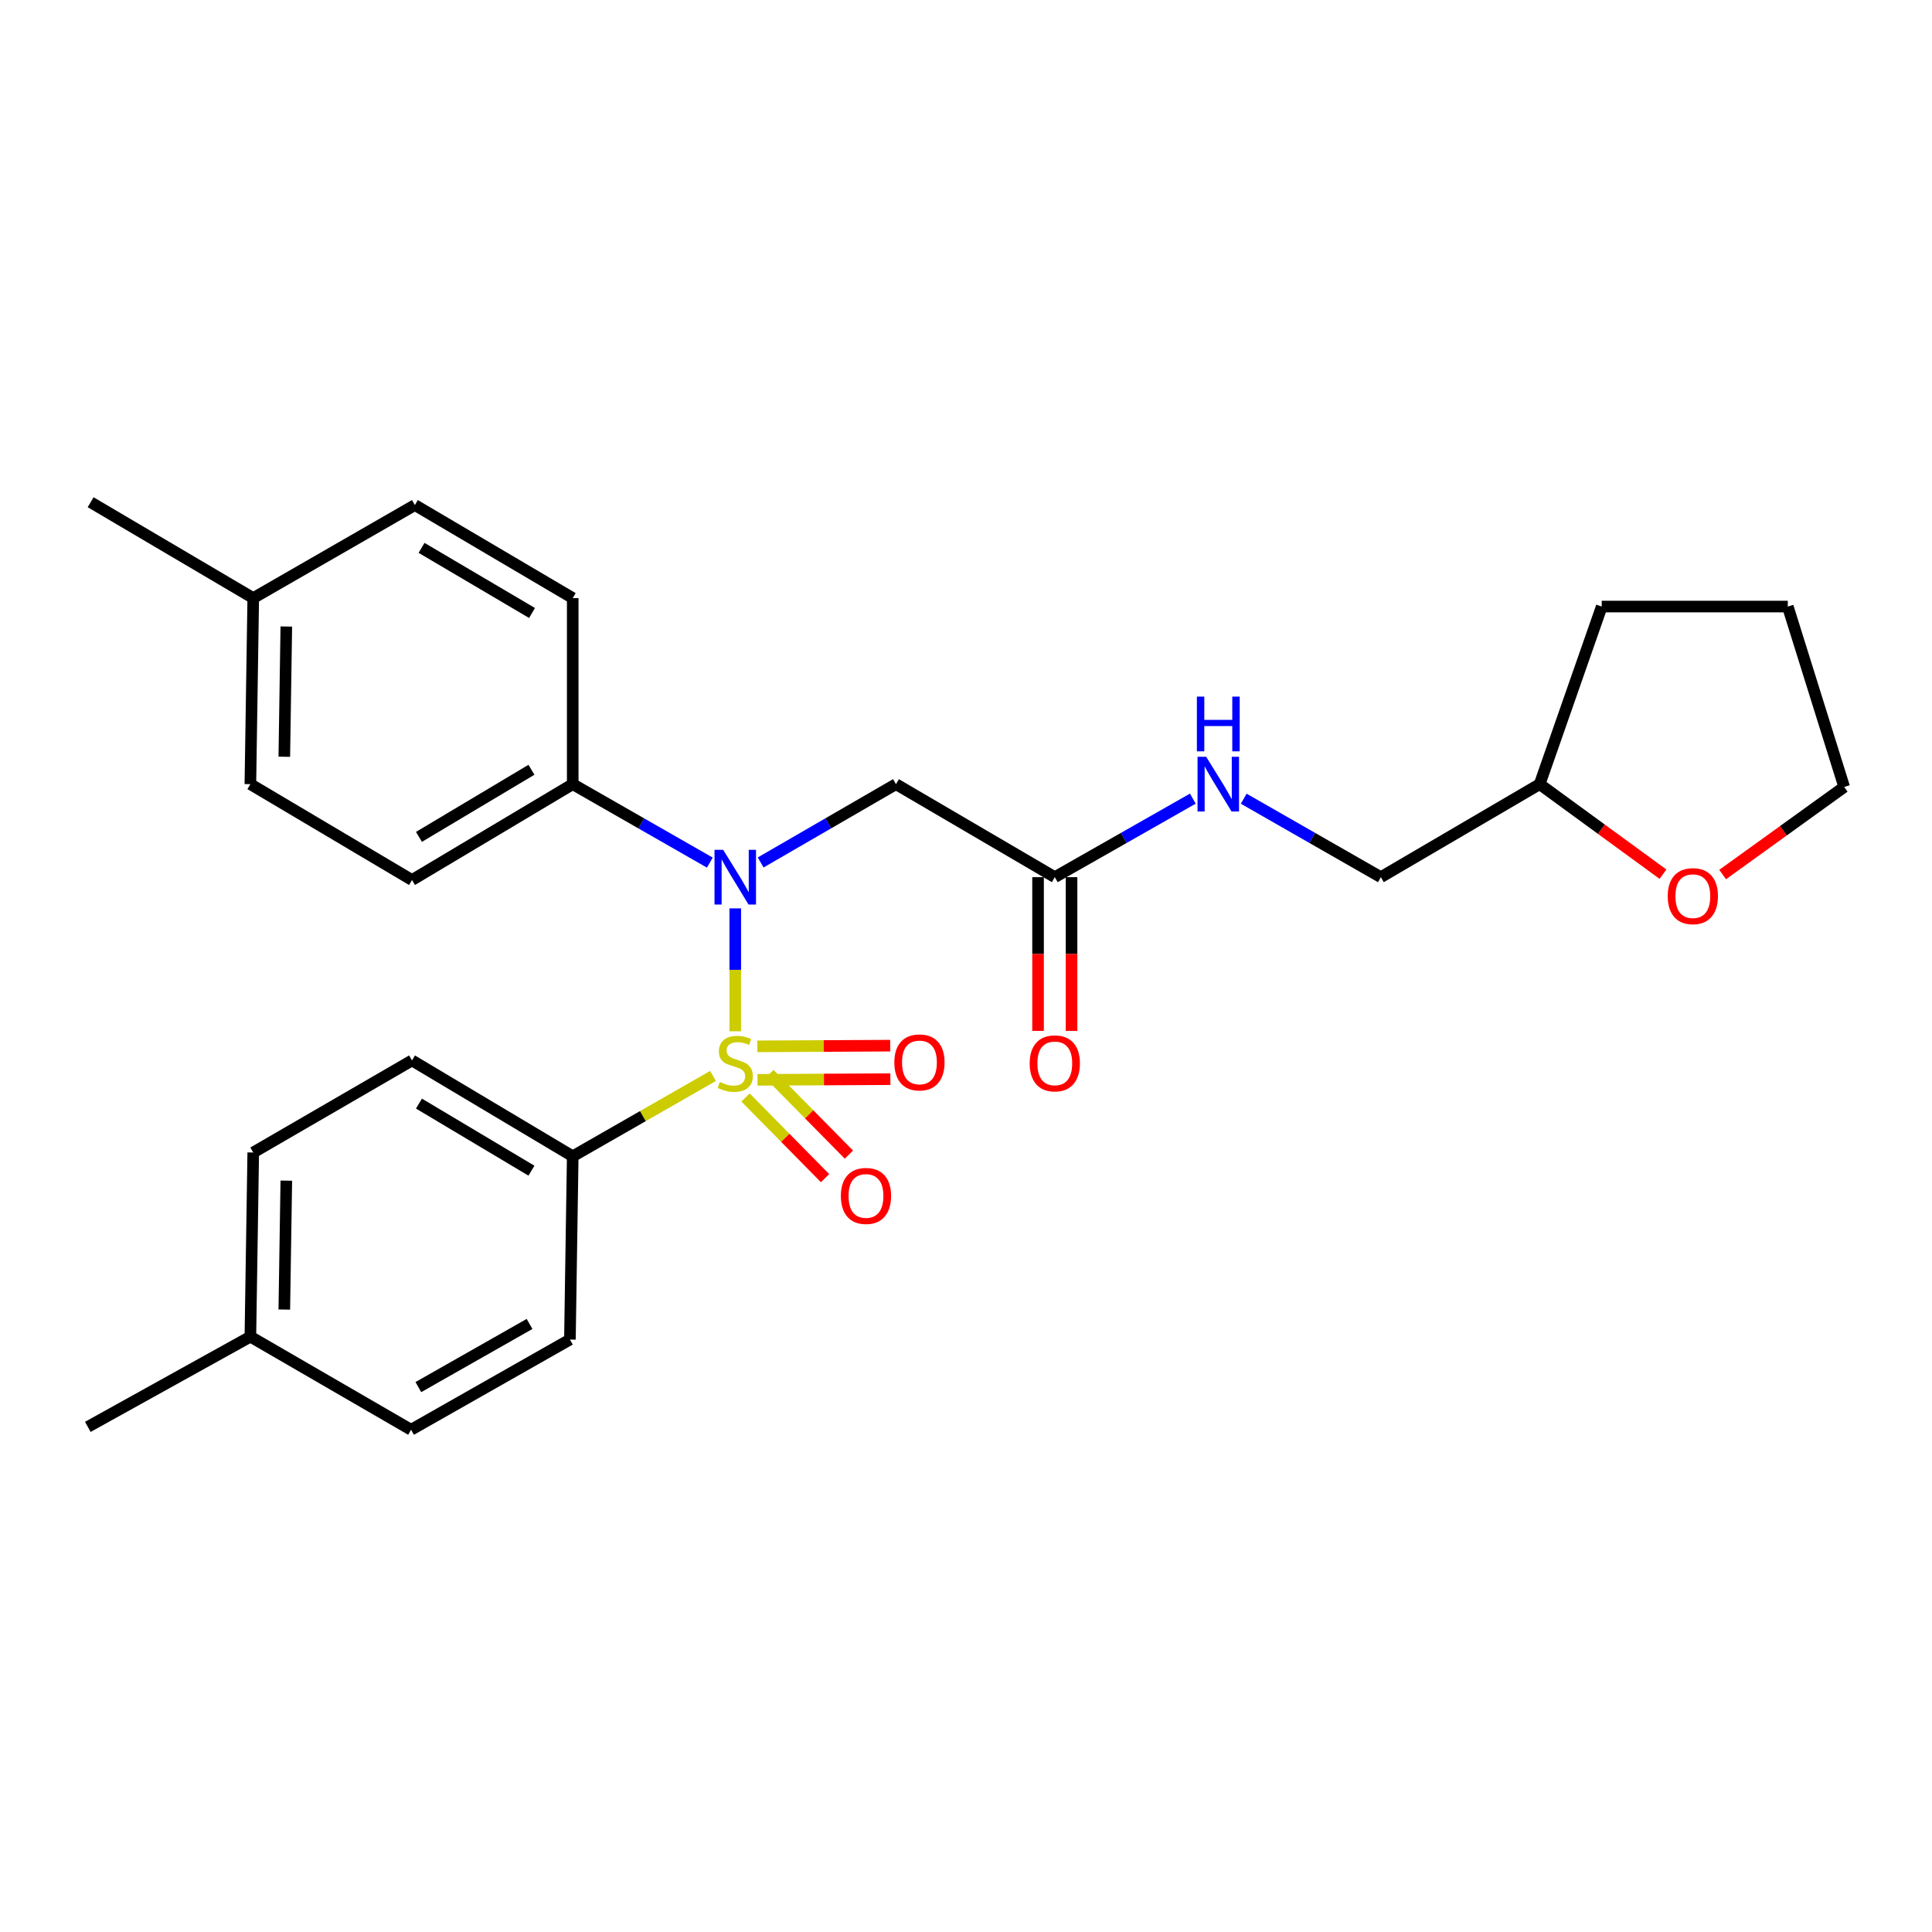 <?xml version='1.0' encoding='iso-8859-1'?>
<svg version='1.1' baseProfile='full'
              xmlns='http://www.w3.org/2000/svg'
                      xmlns:rdkit='http://www.rdkit.org/xml'
                      xmlns:xlink='http://www.w3.org/1999/xlink'
                  xml:space='preserve'
width='1000px' height='1000px' viewBox='0 0 1000 1000'>
<!-- END OF HEADER -->
<rect style='opacity:1.0;fill:#FFFFFF;stroke:none' width='1000' height='1000' x='0' y='0'> </rect>
<path class='bond-0' d='M 380.571,533.789 L 380.571,501.981' style='fill:none;fill-rule:evenodd;stroke:#CCCC00;stroke-width:6px;stroke-linecap:butt;stroke-linejoin:miter;stroke-opacity:1' />
<path class='bond-0' d='M 380.571,501.981 L 380.571,470.173' style='fill:none;fill-rule:evenodd;stroke:#0000FF;stroke-width:6px;stroke-linecap:butt;stroke-linejoin:miter;stroke-opacity:1' />
<path class='bond-2' d='M 369.068,556.904 L 332.754,577.699' style='fill:none;fill-rule:evenodd;stroke:#CCCC00;stroke-width:6px;stroke-linecap:butt;stroke-linejoin:miter;stroke-opacity:1' />
<path class='bond-2' d='M 332.754,577.699 L 296.441,598.495' style='fill:none;fill-rule:evenodd;stroke:#000000;stroke-width:6px;stroke-linecap:butt;stroke-linejoin:miter;stroke-opacity:1' />
<path class='bond-4' d='M 385.887,568.057 L 406.471,588.934' style='fill:none;fill-rule:evenodd;stroke:#CCCC00;stroke-width:6px;stroke-linecap:butt;stroke-linejoin:miter;stroke-opacity:1' />
<path class='bond-4' d='M 406.471,588.934 L 427.055,609.811' style='fill:none;fill-rule:evenodd;stroke:#FF0000;stroke-width:6px;stroke-linecap:butt;stroke-linejoin:miter;stroke-opacity:1' />
<path class='bond-4' d='M 398.235,555.882 L 418.819,576.759' style='fill:none;fill-rule:evenodd;stroke:#CCCC00;stroke-width:6px;stroke-linecap:butt;stroke-linejoin:miter;stroke-opacity:1' />
<path class='bond-4' d='M 418.819,576.759 L 439.403,597.636' style='fill:none;fill-rule:evenodd;stroke:#FF0000;stroke-width:6px;stroke-linecap:butt;stroke-linejoin:miter;stroke-opacity:1' />
<path class='bond-5' d='M 392.079,558.928 L 426.467,558.751' style='fill:none;fill-rule:evenodd;stroke:#CCCC00;stroke-width:6px;stroke-linecap:butt;stroke-linejoin:miter;stroke-opacity:1' />
<path class='bond-5' d='M 426.467,558.751 L 460.854,558.573' style='fill:none;fill-rule:evenodd;stroke:#FF0000;stroke-width:6px;stroke-linecap:butt;stroke-linejoin:miter;stroke-opacity:1' />
<path class='bond-5' d='M 391.99,541.587 L 426.377,541.41' style='fill:none;fill-rule:evenodd;stroke:#CCCC00;stroke-width:6px;stroke-linecap:butt;stroke-linejoin:miter;stroke-opacity:1' />
<path class='bond-5' d='M 426.377,541.41 L 460.765,541.233' style='fill:none;fill-rule:evenodd;stroke:#FF0000;stroke-width:6px;stroke-linecap:butt;stroke-linejoin:miter;stroke-opacity:1' />
<path class='bond-1' d='M 393.714,446.412 L 428.731,426.146' style='fill:none;fill-rule:evenodd;stroke:#0000FF;stroke-width:6px;stroke-linecap:butt;stroke-linejoin:miter;stroke-opacity:1' />
<path class='bond-1' d='M 428.731,426.146 L 463.748,405.879' style='fill:none;fill-rule:evenodd;stroke:#000000;stroke-width:6px;stroke-linecap:butt;stroke-linejoin:miter;stroke-opacity:1' />
<path class='bond-6' d='M 367.408,446.487 L 331.924,426.183' style='fill:none;fill-rule:evenodd;stroke:#0000FF;stroke-width:6px;stroke-linecap:butt;stroke-linejoin:miter;stroke-opacity:1' />
<path class='bond-6' d='M 331.924,426.183 L 296.441,405.879' style='fill:none;fill-rule:evenodd;stroke:#000000;stroke-width:6px;stroke-linecap:butt;stroke-linejoin:miter;stroke-opacity:1' />
<path class='bond-3' d='M 463.748,405.879 L 545.962,454.018' style='fill:none;fill-rule:evenodd;stroke:#000000;stroke-width:6px;stroke-linecap:butt;stroke-linejoin:miter;stroke-opacity:1' />
<path class='bond-10' d='M 296.441,598.495 L 213.254,548.881' style='fill:none;fill-rule:evenodd;stroke:#000000;stroke-width:6px;stroke-linecap:butt;stroke-linejoin:miter;stroke-opacity:1' />
<path class='bond-10' d='M 275.08,605.946 L 216.849,571.216' style='fill:none;fill-rule:evenodd;stroke:#000000;stroke-width:6px;stroke-linecap:butt;stroke-linejoin:miter;stroke-opacity:1' />
<path class='bond-11' d='M 296.441,598.495 L 294.986,693.348' style='fill:none;fill-rule:evenodd;stroke:#000000;stroke-width:6px;stroke-linecap:butt;stroke-linejoin:miter;stroke-opacity:1' />
<path class='bond-7' d='M 545.962,454.018 L 581.686,433.696' style='fill:none;fill-rule:evenodd;stroke:#000000;stroke-width:6px;stroke-linecap:butt;stroke-linejoin:miter;stroke-opacity:1' />
<path class='bond-7' d='M 581.686,433.696 L 617.41,413.373' style='fill:none;fill-rule:evenodd;stroke:#0000FF;stroke-width:6px;stroke-linecap:butt;stroke-linejoin:miter;stroke-opacity:1' />
<path class='bond-8' d='M 537.292,454.018 L 537.292,493.804' style='fill:none;fill-rule:evenodd;stroke:#000000;stroke-width:6px;stroke-linecap:butt;stroke-linejoin:miter;stroke-opacity:1' />
<path class='bond-8' d='M 537.292,493.804 L 537.292,533.589' style='fill:none;fill-rule:evenodd;stroke:#FF0000;stroke-width:6px;stroke-linecap:butt;stroke-linejoin:miter;stroke-opacity:1' />
<path class='bond-8' d='M 554.633,454.018 L 554.633,493.804' style='fill:none;fill-rule:evenodd;stroke:#000000;stroke-width:6px;stroke-linecap:butt;stroke-linejoin:miter;stroke-opacity:1' />
<path class='bond-8' d='M 554.633,493.804 L 554.633,533.589' style='fill:none;fill-rule:evenodd;stroke:#FF0000;stroke-width:6px;stroke-linecap:butt;stroke-linejoin:miter;stroke-opacity:1' />
<path class='bond-12' d='M 296.441,405.879 L 213.254,455.502' style='fill:none;fill-rule:evenodd;stroke:#000000;stroke-width:6px;stroke-linecap:butt;stroke-linejoin:miter;stroke-opacity:1' />
<path class='bond-12' d='M 275.079,398.43 L 216.848,433.166' style='fill:none;fill-rule:evenodd;stroke:#000000;stroke-width:6px;stroke-linecap:butt;stroke-linejoin:miter;stroke-opacity:1' />
<path class='bond-13' d='M 296.441,405.879 L 296.441,309.571' style='fill:none;fill-rule:evenodd;stroke:#000000;stroke-width:6px;stroke-linecap:butt;stroke-linejoin:miter;stroke-opacity:1' />
<path class='bond-14' d='M 643.748,413.41 L 679.236,433.714' style='fill:none;fill-rule:evenodd;stroke:#0000FF;stroke-width:6px;stroke-linecap:butt;stroke-linejoin:miter;stroke-opacity:1' />
<path class='bond-14' d='M 679.236,433.714 L 714.725,454.018' style='fill:none;fill-rule:evenodd;stroke:#000000;stroke-width:6px;stroke-linecap:butt;stroke-linejoin:miter;stroke-opacity:1' />
<path class='bond-9' d='M 860.76,452.484 L 828.844,429.182' style='fill:none;fill-rule:evenodd;stroke:#FF0000;stroke-width:6px;stroke-linecap:butt;stroke-linejoin:miter;stroke-opacity:1' />
<path class='bond-9' d='M 828.844,429.182 L 796.929,405.879' style='fill:none;fill-rule:evenodd;stroke:#000000;stroke-width:6px;stroke-linecap:butt;stroke-linejoin:miter;stroke-opacity:1' />
<path class='bond-22' d='M 891.628,452.663 L 923.087,429.998' style='fill:none;fill-rule:evenodd;stroke:#FF0000;stroke-width:6px;stroke-linecap:butt;stroke-linejoin:miter;stroke-opacity:1' />
<path class='bond-22' d='M 923.087,429.998 L 954.545,407.334' style='fill:none;fill-rule:evenodd;stroke:#000000;stroke-width:6px;stroke-linecap:butt;stroke-linejoin:miter;stroke-opacity:1' />
<path class='bond-18' d='M 213.254,548.881 L 131.079,596.529' style='fill:none;fill-rule:evenodd;stroke:#000000;stroke-width:6px;stroke-linecap:butt;stroke-linejoin:miter;stroke-opacity:1' />
<path class='bond-19' d='M 294.986,693.348 L 212.772,740.042' style='fill:none;fill-rule:evenodd;stroke:#000000;stroke-width:6px;stroke-linecap:butt;stroke-linejoin:miter;stroke-opacity:1' />
<path class='bond-19' d='M 274.09,685.274 L 216.54,717.96' style='fill:none;fill-rule:evenodd;stroke:#000000;stroke-width:6px;stroke-linecap:butt;stroke-linejoin:miter;stroke-opacity:1' />
<path class='bond-17' d='M 213.254,455.502 L 129.595,405.879' style='fill:none;fill-rule:evenodd;stroke:#000000;stroke-width:6px;stroke-linecap:butt;stroke-linejoin:miter;stroke-opacity:1' />
<path class='bond-16' d='M 296.441,309.571 L 214.747,261.413' style='fill:none;fill-rule:evenodd;stroke:#000000;stroke-width:6px;stroke-linecap:butt;stroke-linejoin:miter;stroke-opacity:1' />
<path class='bond-16' d='M 275.38,317.286 L 218.195,283.575' style='fill:none;fill-rule:evenodd;stroke:#000000;stroke-width:6px;stroke-linecap:butt;stroke-linejoin:miter;stroke-opacity:1' />
<path class='bond-15' d='M 714.725,454.018 L 796.929,405.879' style='fill:none;fill-rule:evenodd;stroke:#000000;stroke-width:6px;stroke-linecap:butt;stroke-linejoin:miter;stroke-opacity:1' />
<path class='bond-25' d='M 796.929,405.879 L 829.057,313.955' style='fill:none;fill-rule:evenodd;stroke:#000000;stroke-width:6px;stroke-linecap:butt;stroke-linejoin:miter;stroke-opacity:1' />
<path class='bond-20' d='M 214.747,261.413 L 131.079,309.571' style='fill:none;fill-rule:evenodd;stroke:#000000;stroke-width:6px;stroke-linecap:butt;stroke-linejoin:miter;stroke-opacity:1' />
<path class='bond-28' d='M 129.595,405.879 L 131.079,309.571' style='fill:none;fill-rule:evenodd;stroke:#000000;stroke-width:6px;stroke-linecap:butt;stroke-linejoin:miter;stroke-opacity:1' />
<path class='bond-28' d='M 147.156,391.7 L 148.195,324.285' style='fill:none;fill-rule:evenodd;stroke:#000000;stroke-width:6px;stroke-linecap:butt;stroke-linejoin:miter;stroke-opacity:1' />
<path class='bond-27' d='M 131.079,596.529 L 129.595,691.855' style='fill:none;fill-rule:evenodd;stroke:#000000;stroke-width:6px;stroke-linecap:butt;stroke-linejoin:miter;stroke-opacity:1' />
<path class='bond-27' d='M 148.195,611.098 L 147.156,677.826' style='fill:none;fill-rule:evenodd;stroke:#000000;stroke-width:6px;stroke-linecap:butt;stroke-linejoin:miter;stroke-opacity:1' />
<path class='bond-21' d='M 212.772,740.042 L 129.595,691.855' style='fill:none;fill-rule:evenodd;stroke:#000000;stroke-width:6px;stroke-linecap:butt;stroke-linejoin:miter;stroke-opacity:1' />
<path class='bond-24' d='M 131.079,309.571 L 46.909,259.958' style='fill:none;fill-rule:evenodd;stroke:#000000;stroke-width:6px;stroke-linecap:butt;stroke-linejoin:miter;stroke-opacity:1' />
<path class='bond-23' d='M 129.595,691.855 L 45.455,738.549' style='fill:none;fill-rule:evenodd;stroke:#000000;stroke-width:6px;stroke-linecap:butt;stroke-linejoin:miter;stroke-opacity:1' />
<path class='bond-29' d='M 954.545,407.334 L 925.355,313.955' style='fill:none;fill-rule:evenodd;stroke:#000000;stroke-width:6px;stroke-linecap:butt;stroke-linejoin:miter;stroke-opacity:1' />
<path class='bond-26' d='M 829.057,313.955 L 925.355,313.955' style='fill:none;fill-rule:evenodd;stroke:#000000;stroke-width:6px;stroke-linecap:butt;stroke-linejoin:miter;stroke-opacity:1' />
<path  class='atom-0' d='M 372.571 560.037
Q 372.891 560.157, 374.211 560.717
Q 375.531 561.277, 376.971 561.637
Q 378.451 561.957, 379.891 561.957
Q 382.571 561.957, 384.131 560.677
Q 385.691 559.357, 385.691 557.077
Q 385.691 555.517, 384.891 554.557
Q 384.131 553.597, 382.931 553.077
Q 381.731 552.557, 379.731 551.957
Q 377.211 551.197, 375.691 550.477
Q 374.211 549.757, 373.131 548.237
Q 372.091 546.717, 372.091 544.157
Q 372.091 540.597, 374.491 538.397
Q 376.931 536.197, 381.731 536.197
Q 385.011 536.197, 388.731 537.757
L 387.811 540.837
Q 384.411 539.437, 381.851 539.437
Q 379.091 539.437, 377.571 540.597
Q 376.051 541.717, 376.091 543.677
Q 376.091 545.197, 376.851 546.117
Q 377.651 547.037, 378.771 547.557
Q 379.931 548.077, 381.851 548.677
Q 384.411 549.477, 385.931 550.277
Q 387.451 551.077, 388.531 552.717
Q 389.651 554.317, 389.651 557.077
Q 389.651 560.997, 387.011 563.117
Q 384.411 565.197, 380.051 565.197
Q 377.531 565.197, 375.611 564.637
Q 373.731 564.117, 371.491 563.197
L 372.571 560.037
' fill='#CCCC00'/>
<path  class='atom-1' d='M 374.311 439.858
L 383.591 454.858
Q 384.511 456.338, 385.991 459.018
Q 387.471 461.698, 387.551 461.858
L 387.551 439.858
L 391.311 439.858
L 391.311 468.178
L 387.431 468.178
L 377.471 451.778
Q 376.311 449.858, 375.071 447.658
Q 373.871 445.458, 373.511 444.778
L 373.511 468.178
L 369.831 468.178
L 369.831 439.858
L 374.311 439.858
' fill='#0000FF'/>
<path  class='atom-5' d='M 435.229 619.017
Q 435.229 612.217, 438.589 608.417
Q 441.949 604.617, 448.229 604.617
Q 454.509 604.617, 457.869 608.417
Q 461.229 612.217, 461.229 619.017
Q 461.229 625.897, 457.829 629.817
Q 454.429 633.697, 448.229 633.697
Q 441.989 633.697, 438.589 629.817
Q 435.229 625.937, 435.229 619.017
M 448.229 630.497
Q 452.549 630.497, 454.869 627.617
Q 457.229 624.697, 457.229 619.017
Q 457.229 613.457, 454.869 610.657
Q 452.549 607.817, 448.229 607.817
Q 443.909 607.817, 441.549 610.617
Q 439.229 613.417, 439.229 619.017
Q 439.229 624.737, 441.549 627.617
Q 443.909 630.497, 448.229 630.497
' fill='#FF0000'/>
<path  class='atom-6' d='M 462.906 549.905
Q 462.906 543.105, 466.266 539.305
Q 469.626 535.505, 475.906 535.505
Q 482.186 535.505, 485.546 539.305
Q 488.906 543.105, 488.906 549.905
Q 488.906 556.785, 485.506 560.705
Q 482.106 564.585, 475.906 564.585
Q 469.666 564.585, 466.266 560.705
Q 462.906 556.825, 462.906 549.905
M 475.906 561.385
Q 480.226 561.385, 482.546 558.505
Q 484.906 555.585, 484.906 549.905
Q 484.906 544.345, 482.546 541.545
Q 480.226 538.705, 475.906 538.705
Q 471.586 538.705, 469.226 541.505
Q 466.906 544.305, 466.906 549.905
Q 466.906 555.625, 469.226 558.505
Q 471.586 561.385, 475.906 561.385
' fill='#FF0000'/>
<path  class='atom-8' d='M 624.324 391.719
L 633.604 406.719
Q 634.524 408.199, 636.004 410.879
Q 637.484 413.559, 637.564 413.719
L 637.564 391.719
L 641.324 391.719
L 641.324 420.039
L 637.444 420.039
L 627.484 403.639
Q 626.324 401.719, 625.084 399.519
Q 623.884 397.319, 623.524 396.639
L 623.524 420.039
L 619.844 420.039
L 619.844 391.719
L 624.324 391.719
' fill='#0000FF'/>
<path  class='atom-8' d='M 619.504 360.567
L 623.344 360.567
L 623.344 372.607
L 637.824 372.607
L 637.824 360.567
L 641.664 360.567
L 641.664 388.887
L 637.824 388.887
L 637.824 375.807
L 623.344 375.807
L 623.344 388.887
L 619.504 388.887
L 619.504 360.567
' fill='#0000FF'/>
<path  class='atom-9' d='M 532.962 550.397
Q 532.962 543.597, 536.322 539.797
Q 539.682 535.997, 545.962 535.997
Q 552.242 535.997, 555.602 539.797
Q 558.962 543.597, 558.962 550.397
Q 558.962 557.277, 555.562 561.197
Q 552.162 565.077, 545.962 565.077
Q 539.722 565.077, 536.322 561.197
Q 532.962 557.317, 532.962 550.397
M 545.962 561.877
Q 550.282 561.877, 552.602 558.997
Q 554.962 556.077, 554.962 550.397
Q 554.962 544.837, 552.602 542.037
Q 550.282 539.197, 545.962 539.197
Q 541.642 539.197, 539.282 541.997
Q 536.962 544.797, 536.962 550.397
Q 536.962 556.117, 539.282 558.997
Q 541.642 561.877, 545.962 561.877
' fill='#FF0000'/>
<path  class='atom-10' d='M 863.214 463.848
Q 863.214 457.048, 866.574 453.248
Q 869.934 449.448, 876.214 449.448
Q 882.494 449.448, 885.854 453.248
Q 889.214 457.048, 889.214 463.848
Q 889.214 470.728, 885.814 474.648
Q 882.414 478.528, 876.214 478.528
Q 869.974 478.528, 866.574 474.648
Q 863.214 470.768, 863.214 463.848
M 876.214 475.328
Q 880.534 475.328, 882.854 472.448
Q 885.214 469.528, 885.214 463.848
Q 885.214 458.288, 882.854 455.488
Q 880.534 452.648, 876.214 452.648
Q 871.894 452.648, 869.534 455.448
Q 867.214 458.248, 867.214 463.848
Q 867.214 469.568, 869.534 472.448
Q 871.894 475.328, 876.214 475.328
' fill='#FF0000'/>
</svg>
